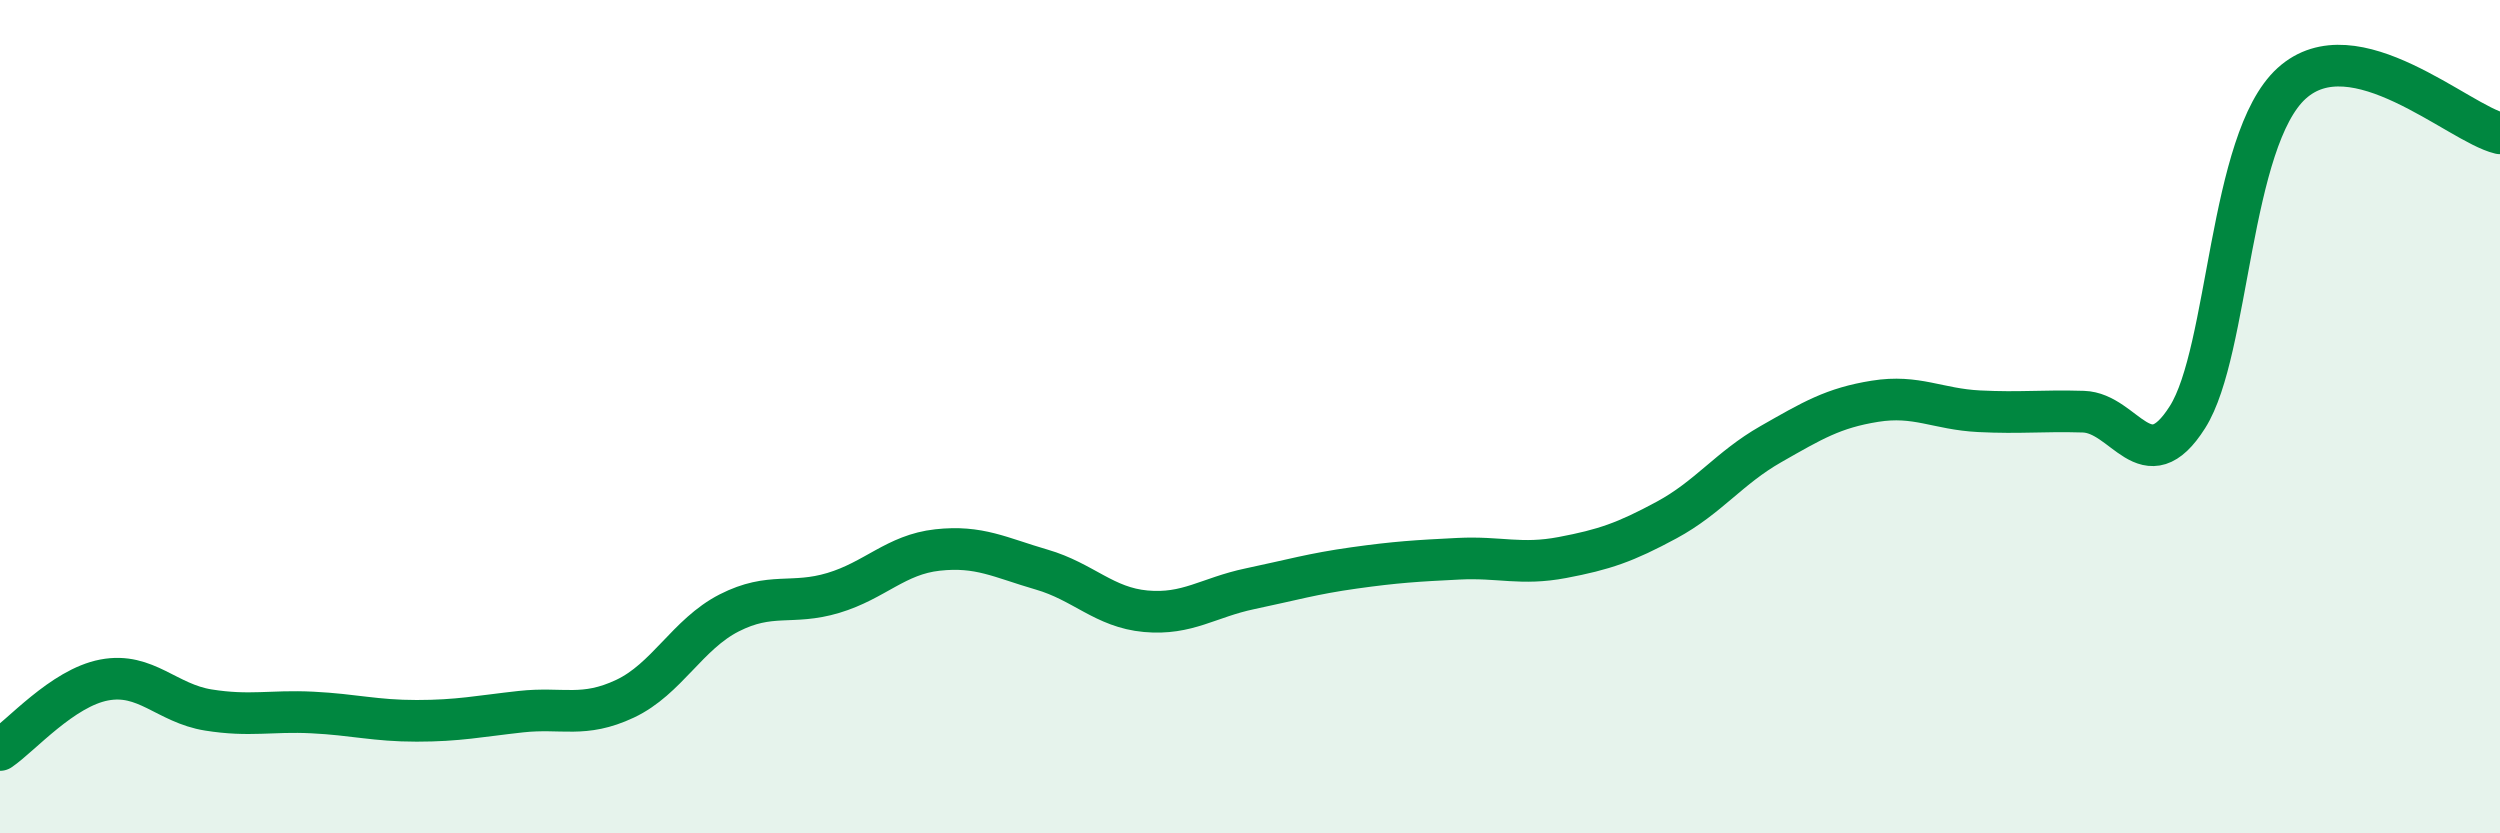 
    <svg width="60" height="20" viewBox="0 0 60 20" xmlns="http://www.w3.org/2000/svg">
      <path
        d="M 0,18 C 0.5,17.66 1.5,16.51 2.5,16.32 C 3.5,16.13 4,16.88 5,17.04 C 6,17.2 6.5,17.05 7.5,17.1 C 8.5,17.15 9,17.3 10,17.3 C 11,17.3 11.5,17.19 12.5,17.08 C 13.5,16.97 14,17.24 15,16.77 C 16,16.3 16.5,15.22 17.5,14.71 C 18.5,14.2 19,14.53 20,14.23 C 21,13.93 21.5,13.31 22.5,13.2 C 23.5,13.09 24,13.38 25,13.67 C 26,13.96 26.5,14.58 27.5,14.67 C 28.5,14.76 29,14.34 30,14.13 C 31,13.92 31.5,13.77 32.5,13.63 C 33.5,13.49 34,13.46 35,13.41 C 36,13.36 36.5,13.57 37.5,13.38 C 38.5,13.19 39,13.02 40,12.48 C 41,11.94 41.5,11.23 42.5,10.66 C 43.5,10.09 44,9.79 45,9.63 C 46,9.47 46.5,9.82 47.5,9.87 C 48.5,9.92 49,9.85 50,9.88 C 51,9.91 51.5,11.59 52.5,10.01 C 53.5,8.43 53.5,3.36 55,2 C 56.5,0.64 59,2.96 60,3.2L60 20L0 20Z"
        fill="#008740"
        opacity="0.1"
        stroke-linecap="round"
        stroke-linejoin="round"
      />
      <path
        d="M 0,18 C 0.5,17.66 1.5,16.51 2.5,16.32 C 3.5,16.13 4,16.88 5,17.04 C 6,17.2 6.5,17.05 7.5,17.1 C 8.5,17.15 9,17.3 10,17.3 C 11,17.3 11.5,17.19 12.5,17.08 C 13.5,16.97 14,17.24 15,16.77 C 16,16.3 16.5,15.22 17.5,14.71 C 18.5,14.2 19,14.53 20,14.23 C 21,13.93 21.5,13.31 22.5,13.2 C 23.5,13.09 24,13.38 25,13.67 C 26,13.96 26.5,14.58 27.5,14.67 C 28.5,14.76 29,14.34 30,14.13 C 31,13.92 31.5,13.77 32.5,13.63 C 33.5,13.49 34,13.46 35,13.41 C 36,13.36 36.5,13.57 37.5,13.38 C 38.5,13.19 39,13.02 40,12.48 C 41,11.94 41.5,11.23 42.5,10.66 C 43.5,10.09 44,9.79 45,9.63 C 46,9.47 46.5,9.82 47.5,9.87 C 48.5,9.92 49,9.85 50,9.88 C 51,9.91 51.5,11.59 52.5,10.01 C 53.5,8.43 53.5,3.36 55,2 C 56.5,0.64 59,2.96 60,3.2"
        stroke="#008740"
        stroke-width="1"
        fill="none"
        stroke-linecap="round"
        stroke-linejoin="round"
      />
    </svg>
  